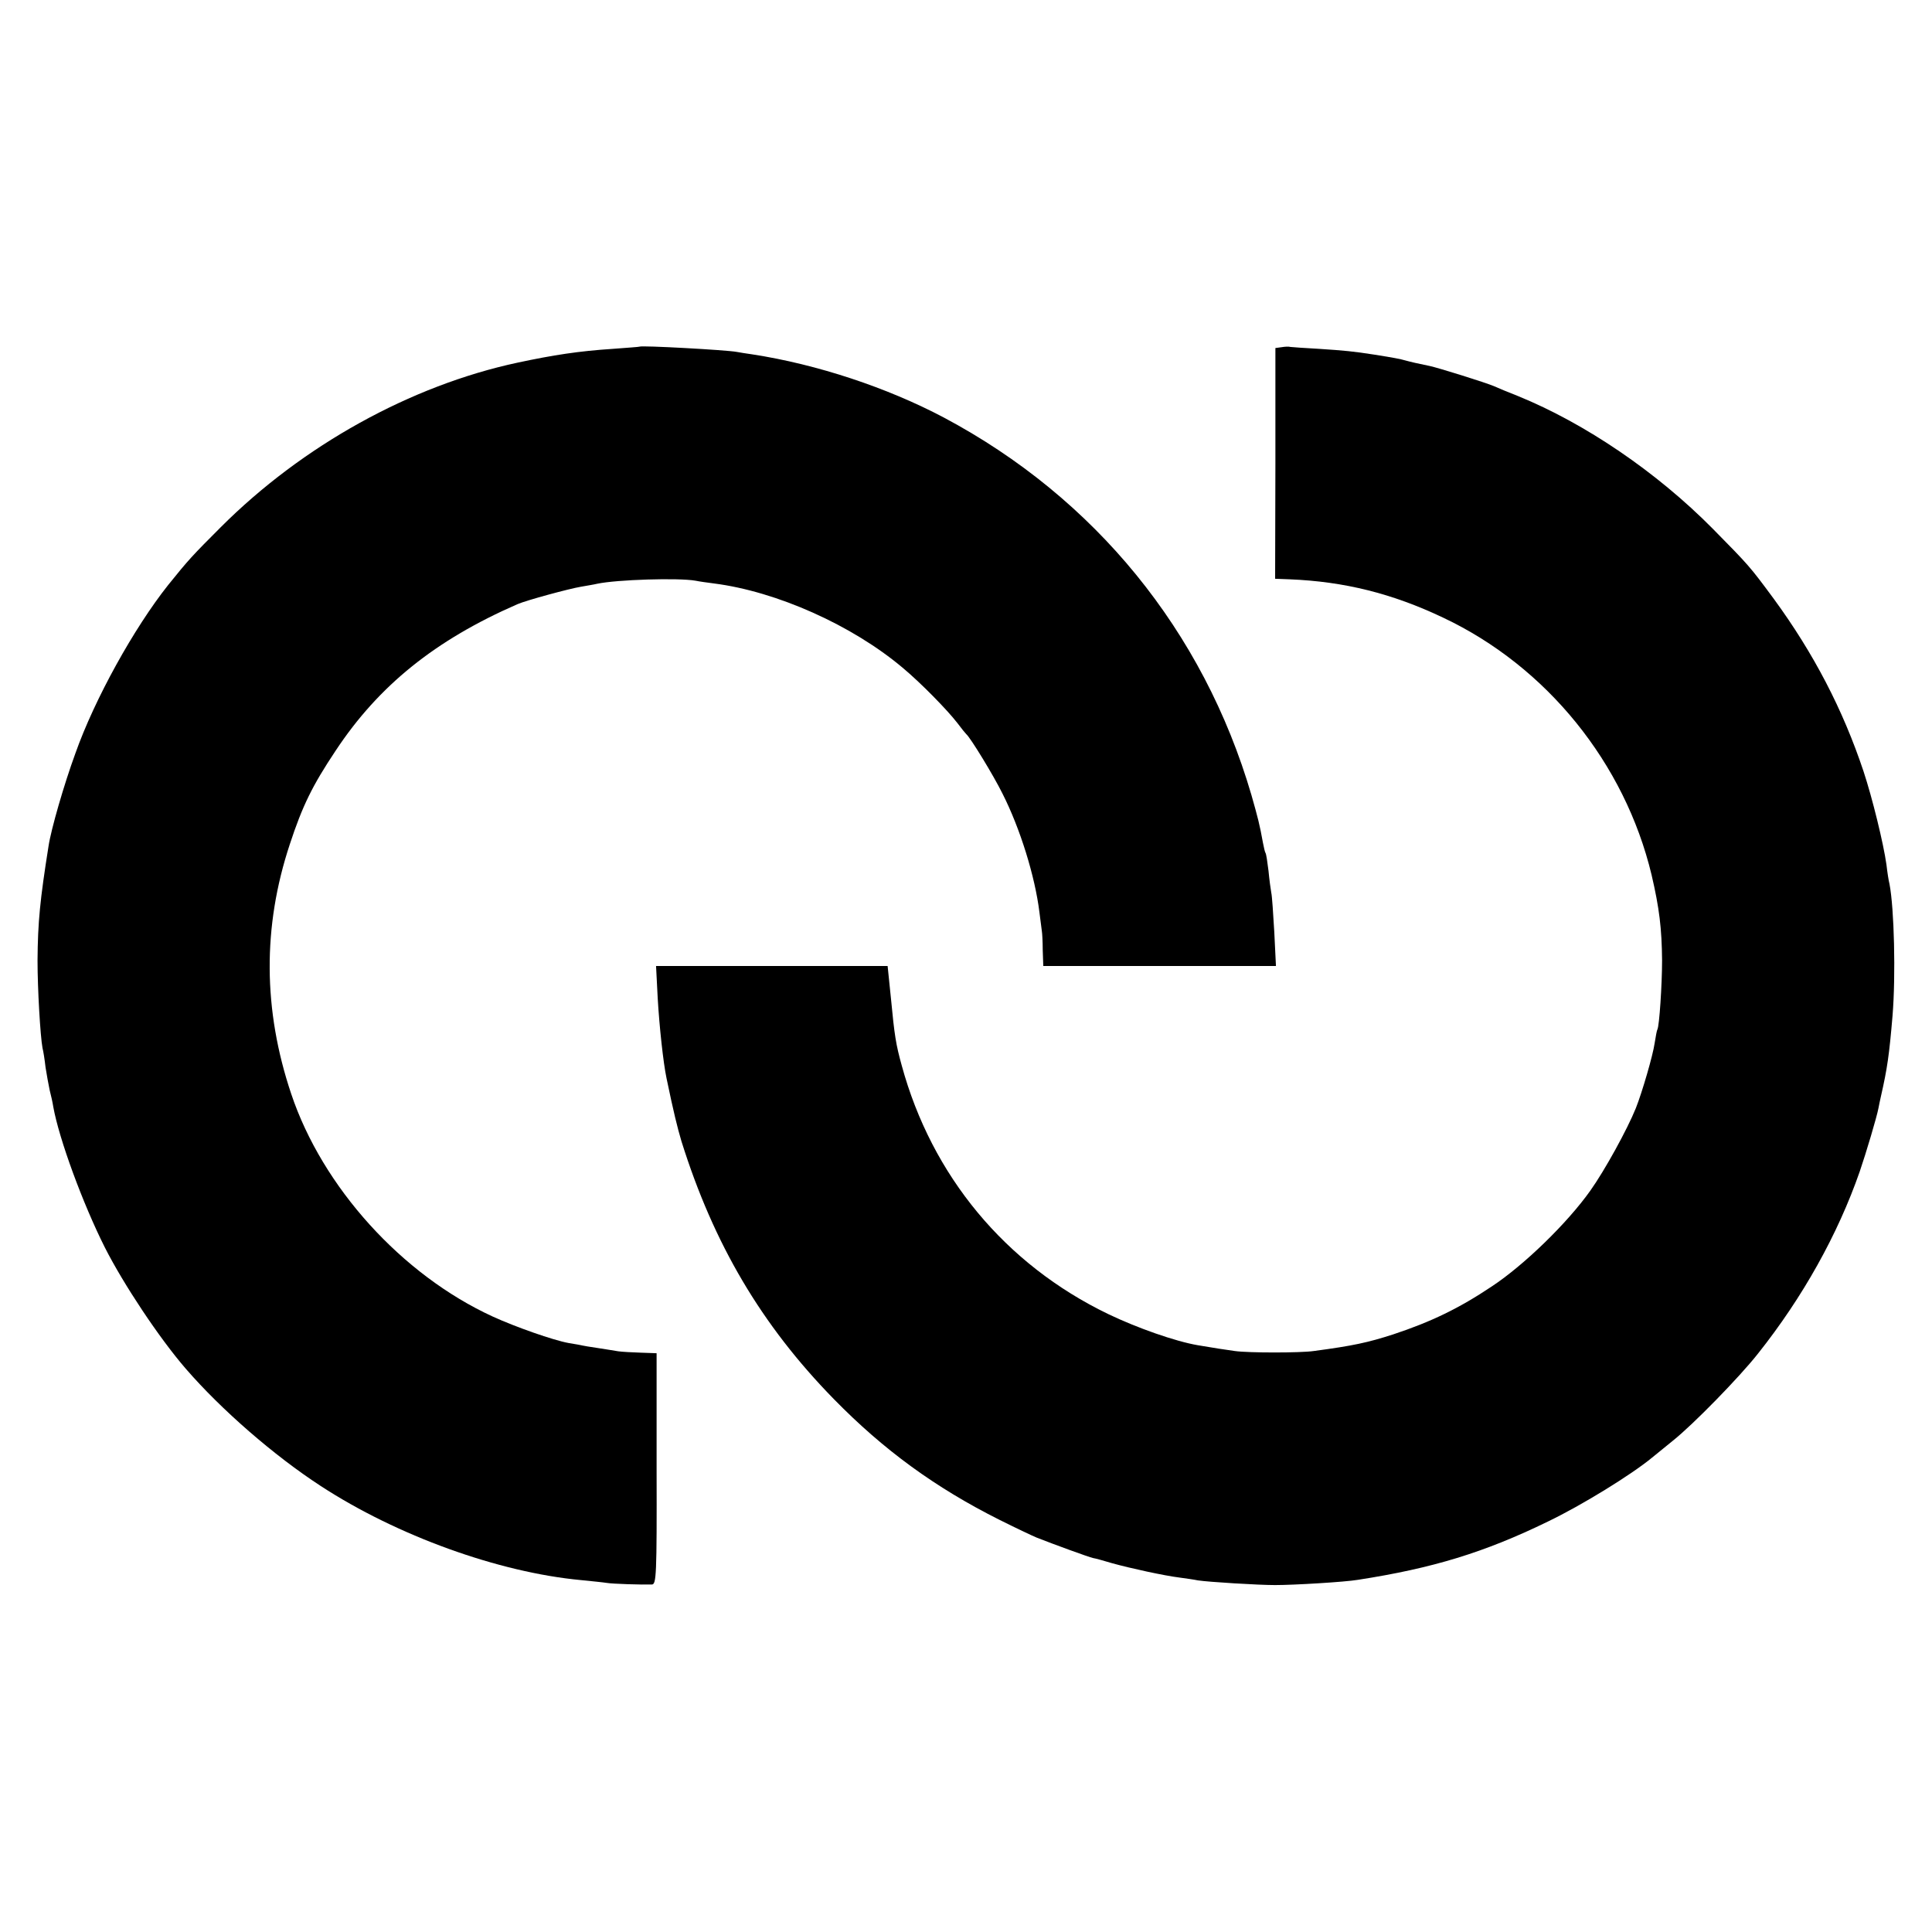 <?xml version="1.0" standalone="no"?>
<!DOCTYPE svg PUBLIC "-//W3C//DTD SVG 20010904//EN"
 "http://www.w3.org/TR/2001/REC-SVG-20010904/DTD/svg10.dtd">
<svg version="1.0" xmlns="http://www.w3.org/2000/svg"
 width="700pt" height="700pt" viewBox="0 0 700 700"
 preserveAspectRatio="xMidYMid meet">
<g transform="translate(0,700) scale(0.1,-0.1)"
fill="#000000" stroke="none">
<path d="M2317 5744 c-1 -1 -45 -4 -97 -8 -122 -8 -214 -22 -345 -50 -387 -83
-779 -300 -1075 -596 -103 -103 -117 -118 -191 -210 -123 -155 -266 -412 -336
-610 -41 -112 -88 -275 -97 -335 -31 -195 -39 -276 -40 -415 0 -103 10 -274
18 -317 3 -11 8 -43 11 -70 4 -26 11 -64 15 -83 5 -19 11 -46 13 -60 21 -117
107 -351 187 -510 68 -134 197 -328 293 -439 129 -149 320 -315 489 -425 276
-180 644 -313 943 -341 39 -4 80 -8 92 -10 22 -4 131 -7 165 -6 16 1 18 30 17
420 l0 418 -57 2 c-31 1 -68 3 -82 5 -14 2 -47 8 -75 12 -27 4 -52 8 -55 9 -3
1 -25 5 -50 9 -55 10 -192 58 -275 96 -329 151 -617 469 -730 807 -102 304
-104 605 -5 904 46 140 82 213 166 339 156 236 361 401 659 531 32 14 187 56
229 63 22 4 48 8 60 11 71 15 294 22 356 11 14 -3 44 -7 67 -10 227 -29 500
-151 683 -305 66 -55 162 -153 199 -201 14 -19 29 -37 32 -40 14 -11 99 -150
131 -215 64 -126 118 -300 134 -430 4 -33 8 -64 9 -70 1 -5 3 -36 3 -67 l2
-58 421 0 422 0 -6 123 c-4 67 -8 131 -11 143 -2 11 -7 47 -10 79 -4 32 -8 61
-11 65 -2 3 -6 20 -9 36 -12 67 -19 93 -42 174 -174 594 -567 1076 -1114 1367
-206 109 -460 193 -694 229 -21 3 -47 7 -57 9 -37 7 -346 24 -352 19z"/>
<path d="M4643 5742 l-22 -3 0 -418 -1 -418 53 -2 c197 -8 371 -51 556 -139
375 -177 658 -527 755 -932 28 -120 37 -194 38 -310 0 -88 -10 -238 -17 -250
-2 -3 -6 -25 -10 -50 -6 -43 -45 -177 -68 -235 -31 -77 -113 -226 -165 -299
-83 -117 -239 -269 -357 -347 -118 -79 -219 -128 -358 -174 -90 -29 -144 -41
-287 -60 -48 -7 -237 -7 -286 0 -37 5 -75 11 -134 21 -82 14 -221 63 -325 113
-373 180 -639 501 -748 901 -21 76 -26 107 -39 243 l-12 117 -419 0 -420 0 6
-117 c6 -103 20 -233 32 -290 26 -125 39 -177 54 -228 117 -373 290 -666 552
-934 181 -185 368 -321 599 -437 58 -29 119 -58 136 -65 66 -26 190 -71 204
-74 8 -1 40 -10 70 -19 65 -18 188 -45 245 -52 22 -3 51 -7 65 -10 39 -6 219
-17 280 -17 68 0 253 11 300 19 271 42 458 99 688 211 123 59 303 170 378 232
18 14 51 42 75 61 73 58 241 230 308 315 163 205 290 433 369 660 23 67 62
198 68 230 2 11 6 30 9 43 23 101 30 150 42 292 12 146 6 389 -11 477 -3 11
-8 43 -11 70 -11 78 -51 241 -83 338 -75 225 -181 428 -325 625 -88 119 -89
120 -222 255 -203 205 -462 381 -705 480 -36 14 -74 30 -85 35 -29 13 -206 68
-235 74 -40 8 -70 15 -88 20 -17 5 -42 10 -112 21 -77 12 -109 15 -200 21 -52
3 -99 6 -105 7 -5 2 -20 1 -32 -1z"/>
</g>
</svg>
